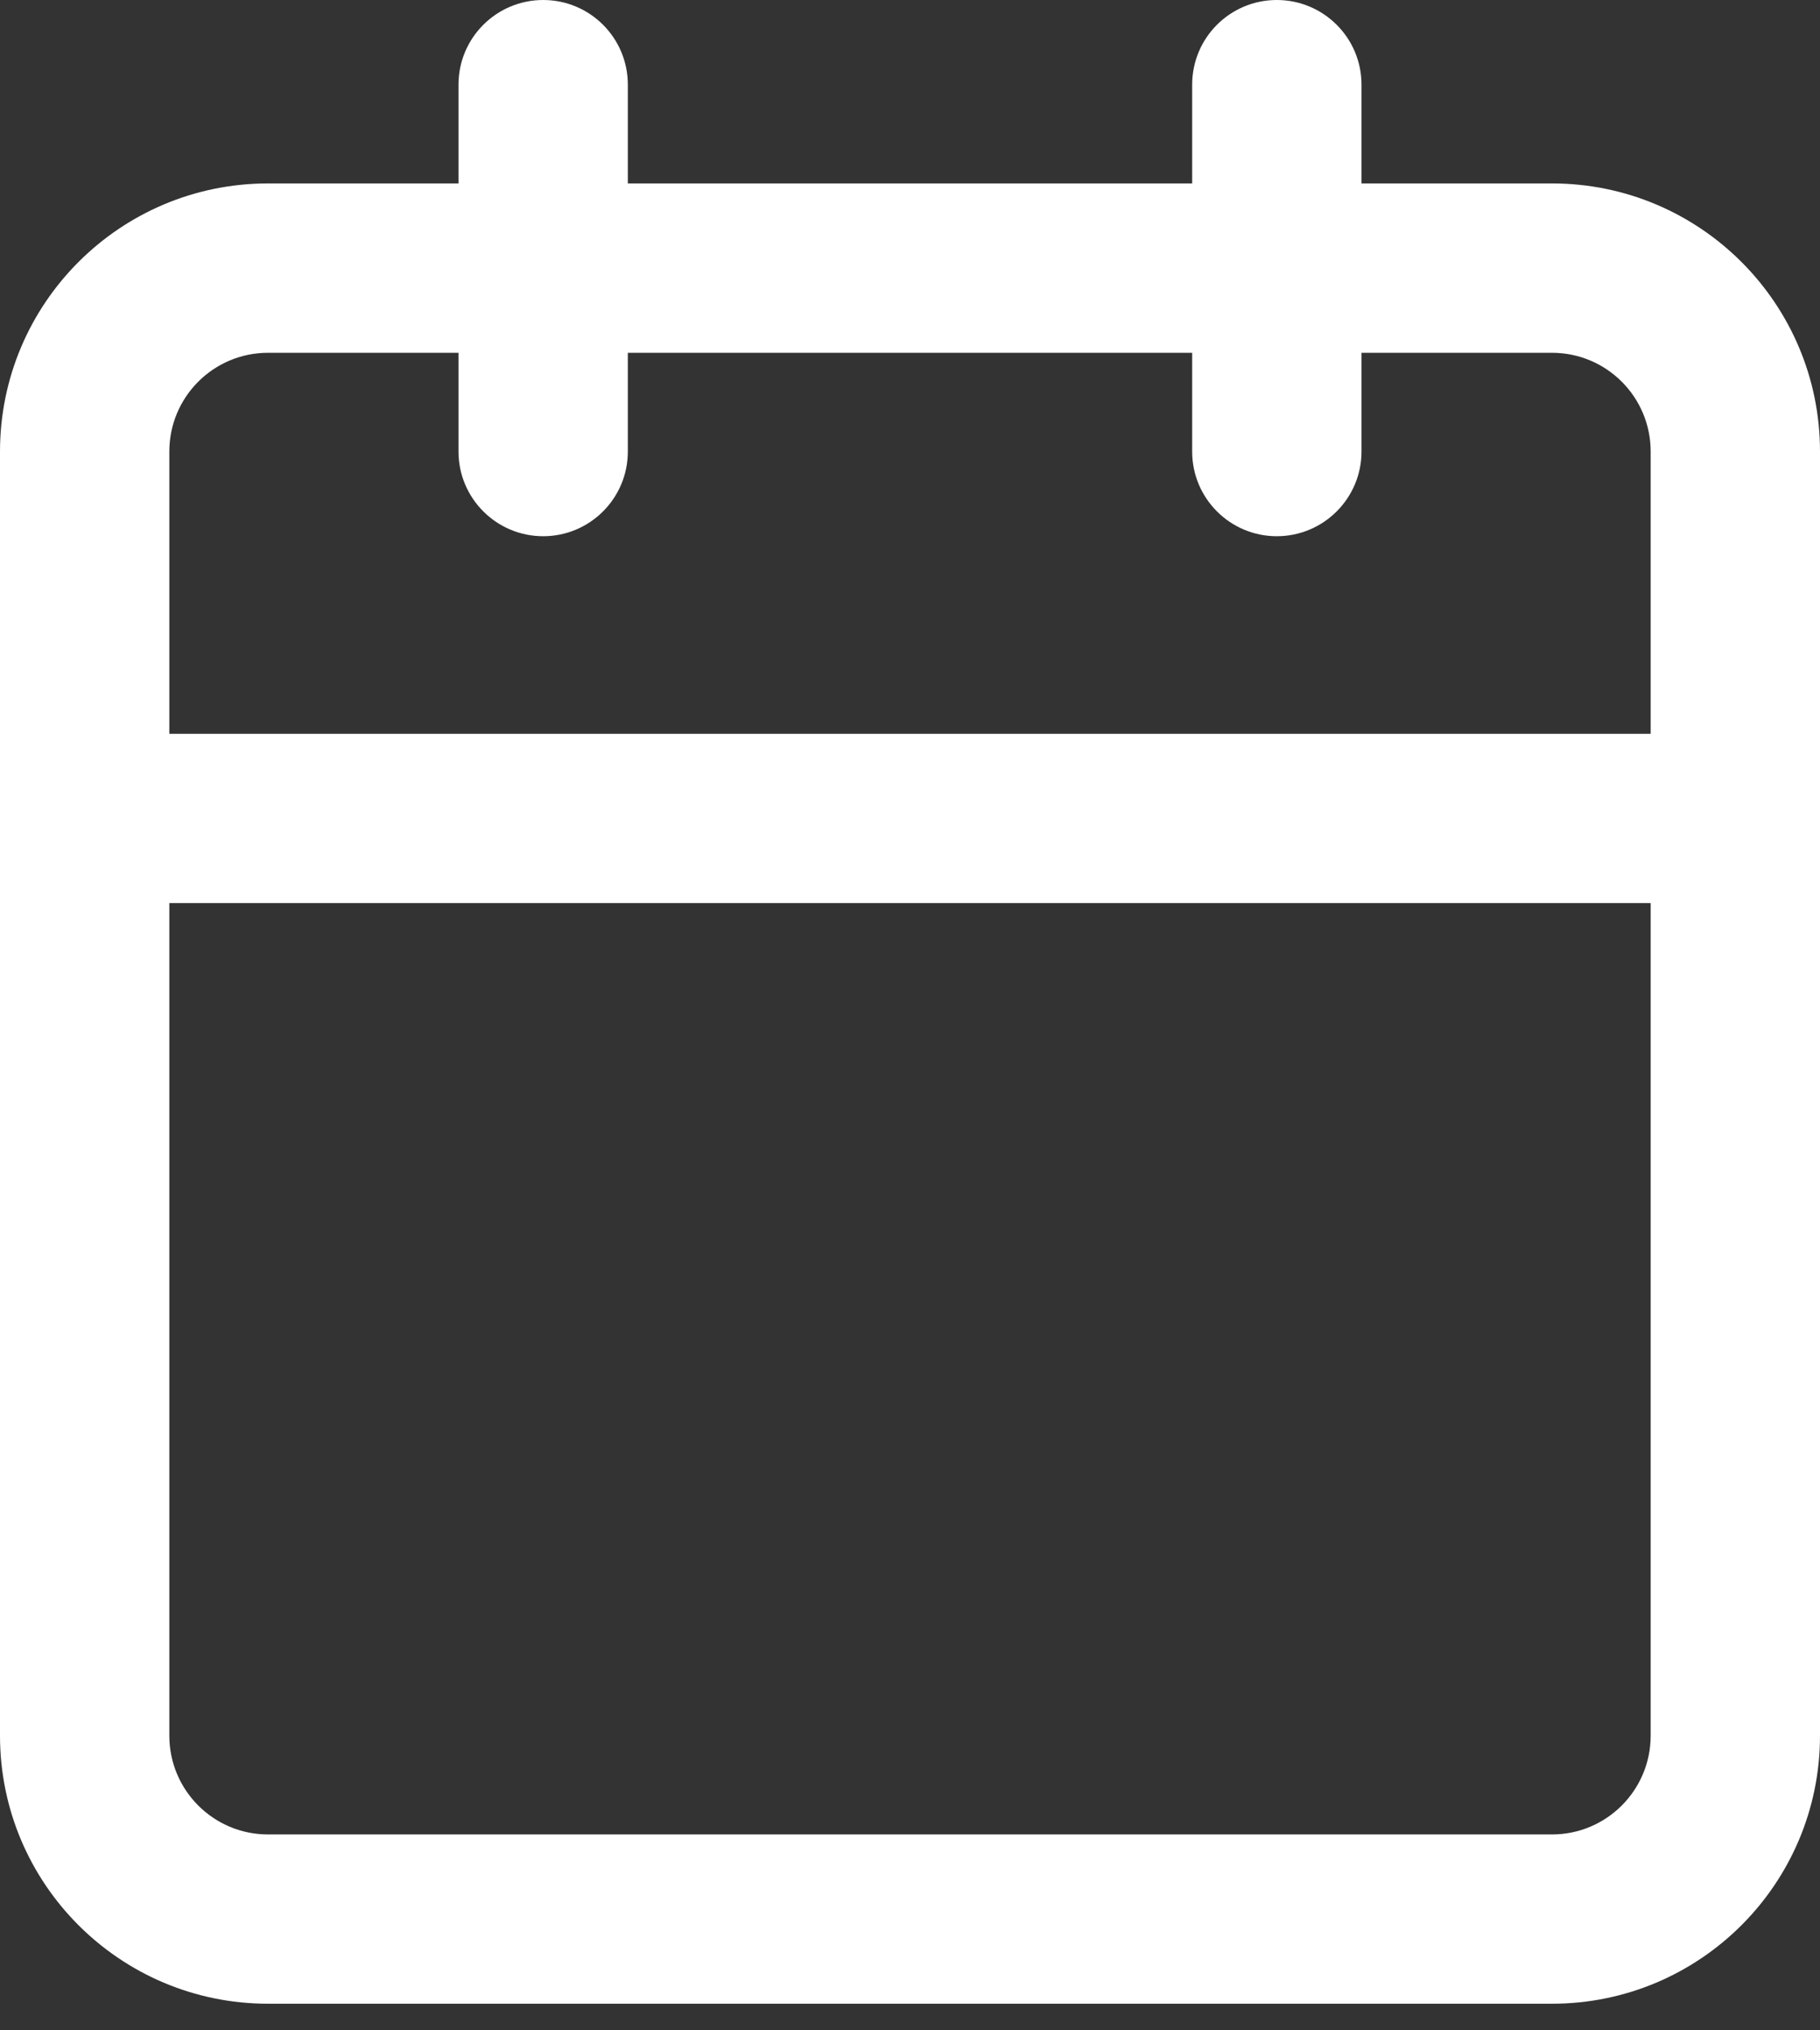 <svg width="26" height="29" viewBox="0 0 26 29" fill="none" xmlns="http://www.w3.org/2000/svg">
<rect x="0" y="0" width="26" height="29" fill="#333333" stroke="none"/>
<path fill-rule="evenodd" clip-rule="evenodd" d="M7.76 0C8.428 0 8.969 0.541 8.969 1.209V2.62H17.031V1.209C17.031 0.541 17.572 0 18.24 0C18.908 0 19.45 0.541 19.45 1.209V2.62H22.171C24.285 2.62 26 4.335 26 6.45V24.791C26 26.906 24.285 28.62 22.171 28.62H3.829C1.715 28.62 0 26.906 0 24.791V6.45C0 4.335 1.715 2.62 3.829 2.62H6.55V1.209C6.55 0.541 7.092 0 7.76 0ZM6.55 5.039H3.829C3.05 5.039 2.419 5.67 2.419 6.45V10.481H23.581V6.45C23.581 5.67 22.95 5.039 22.171 5.039H19.45V6.45C19.45 7.117 18.908 7.659 18.24 7.659C17.572 7.659 17.031 7.117 17.031 6.45V5.039H8.969V6.45C8.969 7.117 8.428 7.659 7.76 7.659C7.092 7.659 6.55 7.117 6.55 6.45V5.039ZM23.581 12.899H2.419V24.791C2.419 25.57 3.05 26.202 3.829 26.202H22.171C22.95 26.202 23.581 25.57 23.581 24.791V12.899Z" fill="white"/>
</svg>
